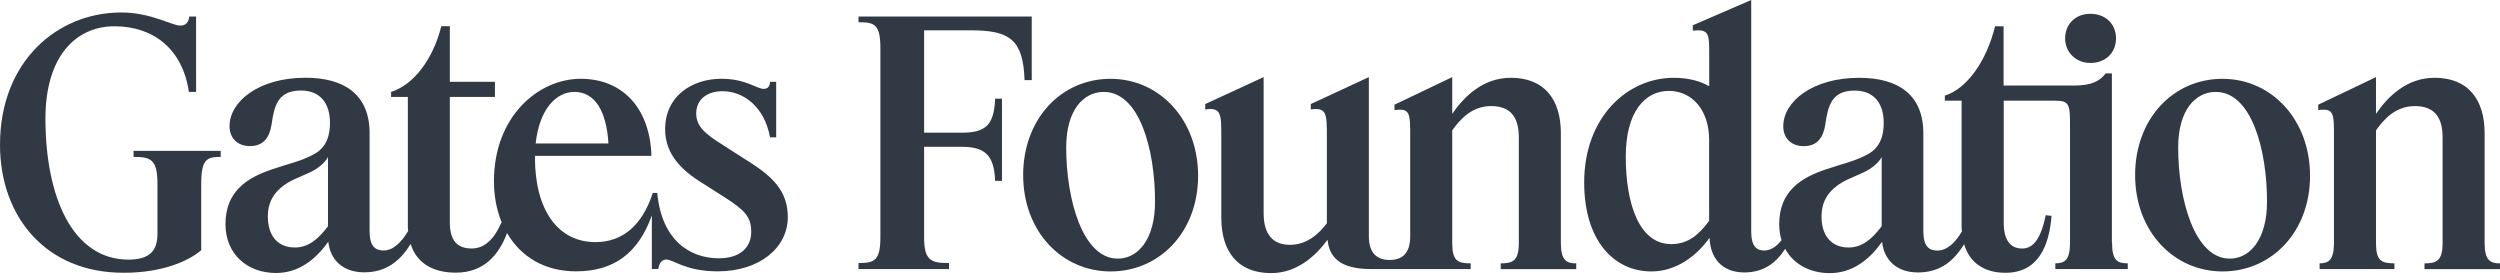 <svg width="250" height="28" viewBox="0 0 250 28" fill="none" xmlns="http://www.w3.org/2000/svg">
<path d="M248.462 24.279V13.301C248.462 9.968 246.821 7.778 243.474 7.778C240.709 7.778 238.827 9.596 237.599 11.382V7.71L231.824 10.47V11.009C233.396 10.806 233.396 11.311 233.396 13.671V24.279C233.396 26.063 232.815 26.334 231.962 26.334V26.907H239.443V26.334C238.112 26.334 237.599 26.066 237.599 24.279V13.033C238.418 11.887 239.58 10.609 241.493 10.609C243.405 10.609 244.259 11.687 244.259 13.742V24.282C244.259 26.066 243.677 26.337 242.449 26.337V26.91H249.999V26.337C249.043 26.337 248.462 26.069 248.462 24.282V24.279Z" fill="#313A44"/>
<path d="M222.259 7.88C217.305 7.88 213.512 11.887 213.512 17.512C213.512 23.136 217.371 27.144 222.259 27.144C227.146 27.144 231.005 23.204 231.005 17.58C231.005 11.955 227.146 7.883 222.259 7.883V7.88ZM222.977 25.862C219.459 25.862 217.818 19.936 217.818 14.749C217.818 10.979 219.562 9.192 221.577 9.192C225.13 9.192 226.702 14.915 226.702 20.17C226.702 23.94 224.993 25.862 222.977 25.862Z" fill="#313A44"/>
<path d="M211.19 24.279V7.34H210.574C209.993 8.083 209.209 8.554 207.396 8.554H200.359V2.627H199.505C198.652 6.13 196.671 8.89 194.484 9.564V10.069H196.159V22.529C196.159 22.732 196.159 22.966 196.193 23.136C195.543 24.248 194.724 25.055 193.734 25.055C192.915 25.055 192.334 24.651 192.334 23.136V13.338C192.334 9.398 189.737 7.781 185.912 7.781C181.23 7.781 178.327 10.171 178.327 12.629C178.327 13.809 179.112 14.616 180.377 14.616C181.709 14.616 182.324 13.775 182.53 12.46C182.802 10.541 183.18 9.059 185.468 9.059C187.346 9.059 188.371 10.273 188.371 12.29C188.371 14.141 187.618 15.05 186.527 15.555C185.434 16.128 184.068 16.43 182.702 16.901C180.002 17.776 177.921 19.19 177.921 22.424C177.921 22.997 178.002 23.53 178.152 24.017C177.665 24.642 177.09 25.049 176.418 25.049C175.668 25.049 175.121 24.645 175.121 23.13V0L169.28 2.526V3.065C170.921 2.895 170.921 3.367 170.921 5.489V8.622C170.034 8.116 168.871 7.781 167.368 7.781C162.755 7.781 158.418 11.687 158.418 18.254C158.418 23.977 161.321 27.143 165.149 27.143C167.643 27.143 169.693 25.56 170.955 23.776C171.024 25.763 172.152 27.245 174.44 27.245C176.34 27.245 177.609 26.299 178.518 24.885C179.349 26.41 180.99 27.313 182.98 27.313C185.405 27.313 187.08 25.763 188.209 24.18C188.38 25.899 189.574 27.245 191.796 27.245C194.018 27.245 195.384 26.099 196.409 24.417C196.99 26.37 198.527 27.279 200.543 27.279C203.79 27.279 204.915 24.651 205.155 21.586L204.574 21.519C204.096 23.841 203.343 24.852 202.218 24.852C201.093 24.852 200.374 24.078 200.374 22.292V10.069H205.499C207.002 10.069 207.002 10.473 207.002 12.829V24.279C207.002 26.062 206.421 26.333 205.534 26.333V26.906H212.777V26.333C211.752 26.333 211.205 26.065 211.205 24.279H211.19ZM170.912 22.088C169.955 23.367 168.896 24.411 167.121 24.411C163.943 24.411 162.577 20.438 162.577 15.657C162.577 11.144 164.524 9.09 166.88 9.09C169.237 9.09 170.912 11.043 170.912 13.972V22.088ZM188.165 22.628C187.174 23.94 186.184 24.75 184.852 24.75C183.143 24.75 182.152 23.57 182.152 21.651C182.152 20.034 182.937 18.99 184.237 18.217C185.227 17.678 186.149 17.41 186.971 16.904C187.587 16.501 187.996 16.064 188.168 15.691V22.628H188.165Z" fill="#313A44"/>
<path d="M209.04 6.296C210.577 6.296 211.602 5.252 211.602 3.838C211.602 2.425 210.577 1.38 209.04 1.38C207.502 1.38 206.512 2.458 206.512 3.838C206.512 5.218 207.571 6.296 209.04 6.296Z" fill="#313A44"/>
<path d="M156.086 24.279V13.301C156.086 9.968 154.445 7.778 151.098 7.778C148.333 7.778 146.452 9.596 145.223 11.382V7.71L139.448 10.47V11.009C141.02 10.806 141.02 11.311 141.02 13.671V23.638C141.02 25.323 140.236 25.995 138.97 25.995C137.705 25.995 136.886 25.32 136.886 23.638V7.71L131.08 10.406V10.945C132.686 10.707 132.686 11.416 132.686 13.671V22.326C131.902 23.37 130.705 24.482 128.995 24.482C127.286 24.482 126.364 23.438 126.364 21.316V7.71L120.523 10.406V10.945C122.13 10.707 122.13 11.416 122.13 13.671V21.753C122.13 25.12 123.736 27.31 127.117 27.31C129.645 27.31 131.523 25.659 132.755 23.977C132.927 25.696 133.952 26.907 137.127 26.907H147.067V26.334C145.736 26.334 145.223 26.066 145.223 24.279V13.033C146.042 11.887 147.205 10.609 149.117 10.609C151.03 10.609 151.883 11.687 151.883 13.742V24.282C151.883 26.066 151.302 26.337 150.073 26.337V26.91H157.623V26.337C156.667 26.337 156.086 26.069 156.086 24.282V24.279Z" fill="#313A44"/>
<path d="M111.063 7.88C106.11 7.88 102.316 11.887 102.316 17.512C102.316 23.136 106.176 27.144 111.063 27.144C115.951 27.144 119.81 23.204 119.81 17.58C119.81 11.955 115.951 7.883 111.063 7.883V7.88ZM111.779 25.862C108.26 25.862 106.62 19.936 106.62 14.749C106.62 10.979 108.363 9.192 110.379 9.192C113.932 9.192 115.504 14.915 115.504 20.17C115.504 23.94 113.795 25.862 111.779 25.862Z" fill="#313A44"/>
<path d="M97.092 3.031C101.02 3.031 102.32 4.007 102.455 8.015H103.173V1.651H85.852V2.224C87.423 2.224 88.039 2.393 88.039 4.817V23.709C88.039 26.099 87.423 26.302 85.852 26.302V26.909H94.905V26.302C93.13 26.302 92.411 26.099 92.411 23.709V14.683H96.202C98.592 14.683 99.414 15.626 99.514 18.084H100.198V9.869H99.514C99.411 12.463 98.592 13.27 96.202 13.27H92.411V3.034H97.092V3.031Z" fill="#313A44"/>
<path d="M74.884 16.162L72.253 14.477C70.612 13.433 69.622 12.694 69.622 11.344C69.622 9.995 70.647 9.12 72.253 9.12C74.372 9.12 76.456 10.704 77.003 13.735H77.619V8.178H77.003C76.969 8.649 76.797 8.886 76.353 8.886C75.703 8.886 74.544 7.876 72.15 7.876C69.213 7.876 66.513 9.595 66.513 12.928C66.513 15.05 67.709 16.698 69.928 18.115L72.525 19.766C74.403 20.979 75.122 21.651 75.122 23.166C75.122 24.682 74.097 25.828 71.875 25.828C69.041 25.828 66.169 24.078 65.725 19.294H65.281C64.222 22.526 62.275 24.211 59.541 24.211C55.816 24.211 53.494 21.044 53.494 15.725V15.589H65.144C65.006 10.876 62.309 7.879 58.072 7.879C53.834 7.879 49.394 11.649 49.394 18.115C49.394 19.59 49.656 20.986 50.163 22.221C49.397 23.952 48.438 24.848 47.172 24.848C45.737 24.848 44.984 24.075 44.984 22.255V9.693H49.494V8.178H44.984V2.621H44.131C43.278 6.022 41.297 8.514 39.109 9.188V9.693H40.784V22.523C40.784 22.726 40.784 22.926 40.819 23.096C40.134 24.241 39.316 25.048 38.359 25.048C37.541 25.048 36.959 24.645 36.959 23.129V13.331C36.959 9.391 34.362 7.774 30.538 7.774C25.856 7.774 22.953 10.165 22.953 12.623C22.953 13.802 23.738 14.609 25.003 14.609C26.334 14.609 26.95 13.768 27.156 12.453C27.428 10.534 27.806 9.053 30.094 9.053C31.972 9.053 32.997 10.266 32.997 12.284C32.997 14.135 32.244 15.044 31.153 15.549C30.059 16.122 28.694 16.424 27.328 16.895C24.628 17.77 22.547 19.184 22.547 22.418C22.547 25.381 24.7 27.3 27.603 27.3C30.028 27.3 31.703 25.751 32.831 24.168C33.003 25.886 34.197 27.232 36.419 27.232C38.641 27.232 40.006 26.087 41.066 24.405C41.681 26.358 43.353 27.266 45.575 27.266C48.372 27.266 49.875 25.514 50.706 23.308C52.047 25.615 54.391 27.134 57.6 27.134C61.359 27.134 63.819 25.35 65.184 21.543V26.897H65.834C65.869 26.493 66.106 25.954 66.619 25.954C67.372 25.954 68.531 27.134 71.778 27.134C75.947 27.134 78.781 24.777 78.781 21.712C78.781 19.085 77.244 17.671 74.888 16.156L74.884 16.162ZM57.428 9.191C59.444 9.191 60.641 11.009 60.844 14.345H53.566C53.941 10.876 55.65 9.191 57.425 9.191H57.428ZM32.797 22.627C31.806 23.939 30.816 24.75 29.484 24.75C27.775 24.75 26.784 23.57 26.784 21.651C26.784 20.034 27.569 18.99 28.869 18.216C29.859 17.677 30.781 17.409 31.603 16.904C32.219 16.501 32.628 16.063 32.8 15.691V22.627H32.797Z" fill="#313A44"/>
<path d="M13.356 15.691C15.031 15.691 15.747 15.894 15.747 18.386V23.37C15.747 25.153 14.894 25.93 12.912 25.963C7.241 25.997 4.544 19.668 4.544 11.853C4.544 5.591 7.619 2.628 11.444 2.628C15.269 2.628 18.241 4.818 18.891 9.195H19.609V1.651H18.925C18.891 2.19 18.584 2.56 18.038 2.56C17.184 2.56 15.1 1.248 12.128 1.248C5.741 1.244 0 6.127 0 14.48C0 21.654 4.578 27.31 12.4 27.276C16.125 27.276 18.788 26.164 20.122 25.021V18.386C20.122 15.894 20.703 15.691 22.069 15.691V15.084H13.356V15.691Z" fill="#313A44"/>
</svg>

